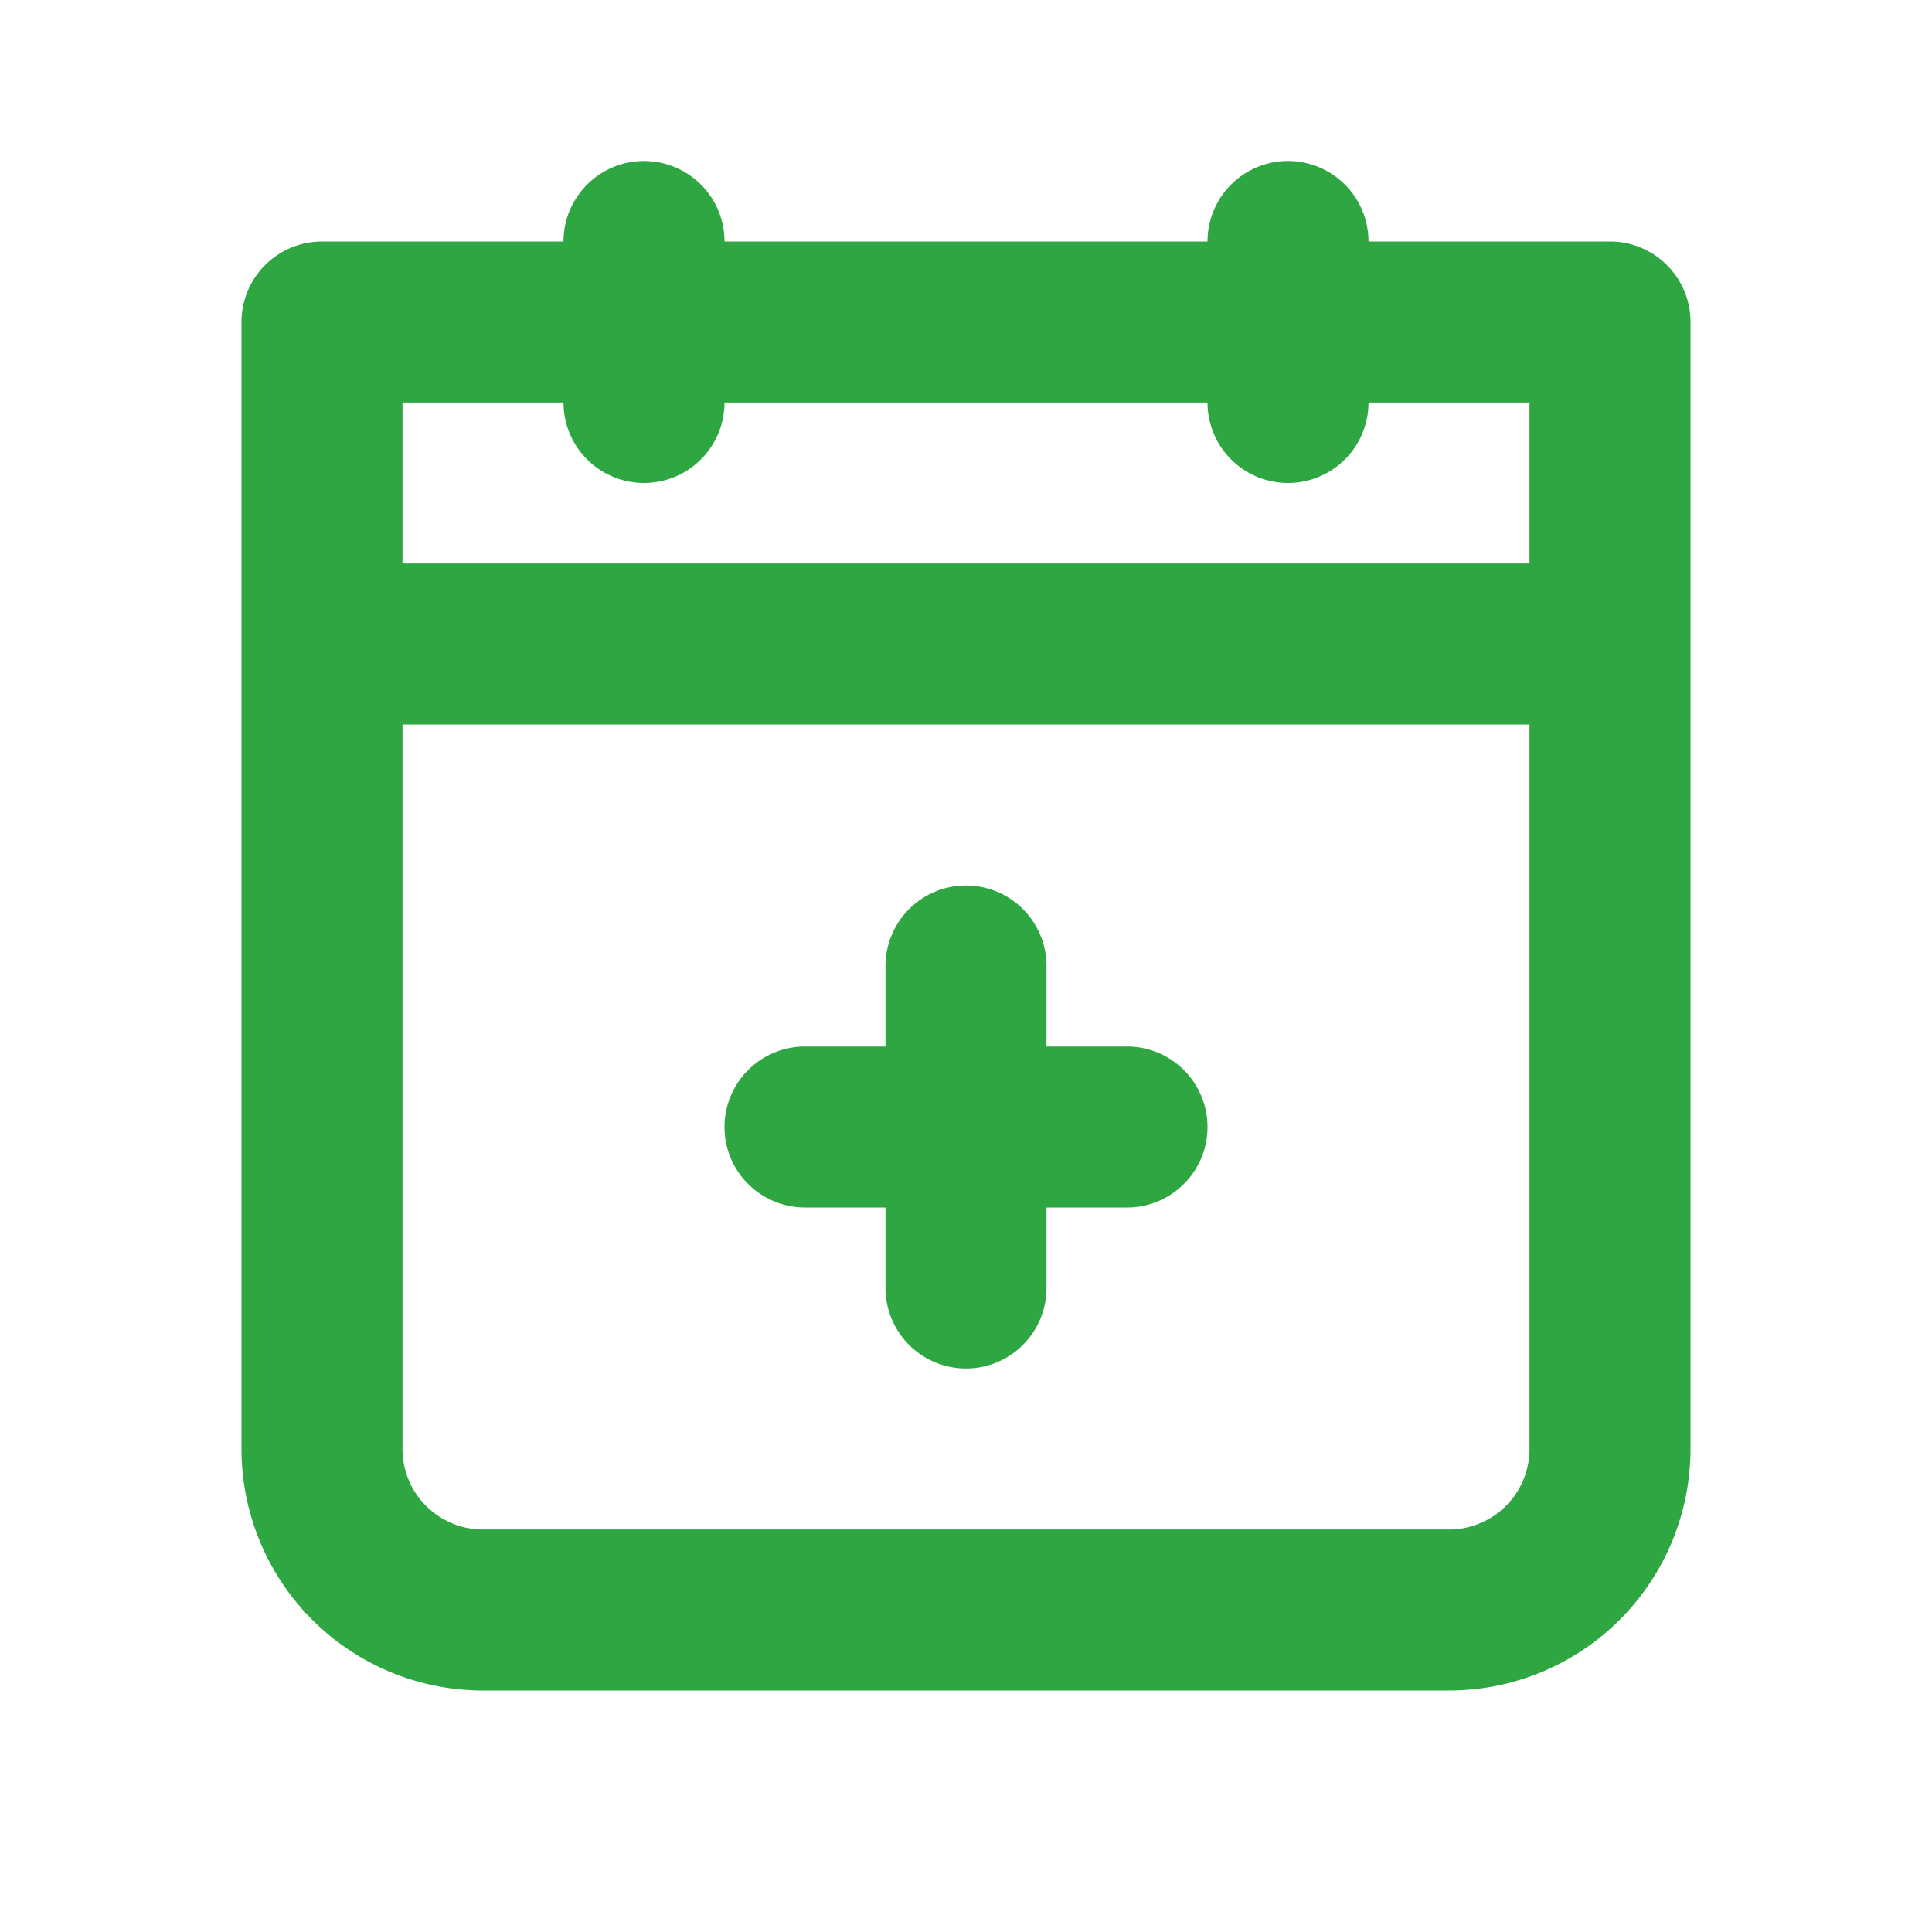 <svg xmlns="http://www.w3.org/2000/svg" width="96" height="96" viewBox="0 0 24 24"><path fill="none" stroke="#2ea641" stroke-linecap="round" stroke-linejoin="round" stroke-width="2" d="M4 4h16v14a2 2 0 0 1-2 2H6a2 2 0 0 1-2-2zm8 8v4m-2-2h4M4 8h16m-4-5v2M8 3v2"></path></svg>